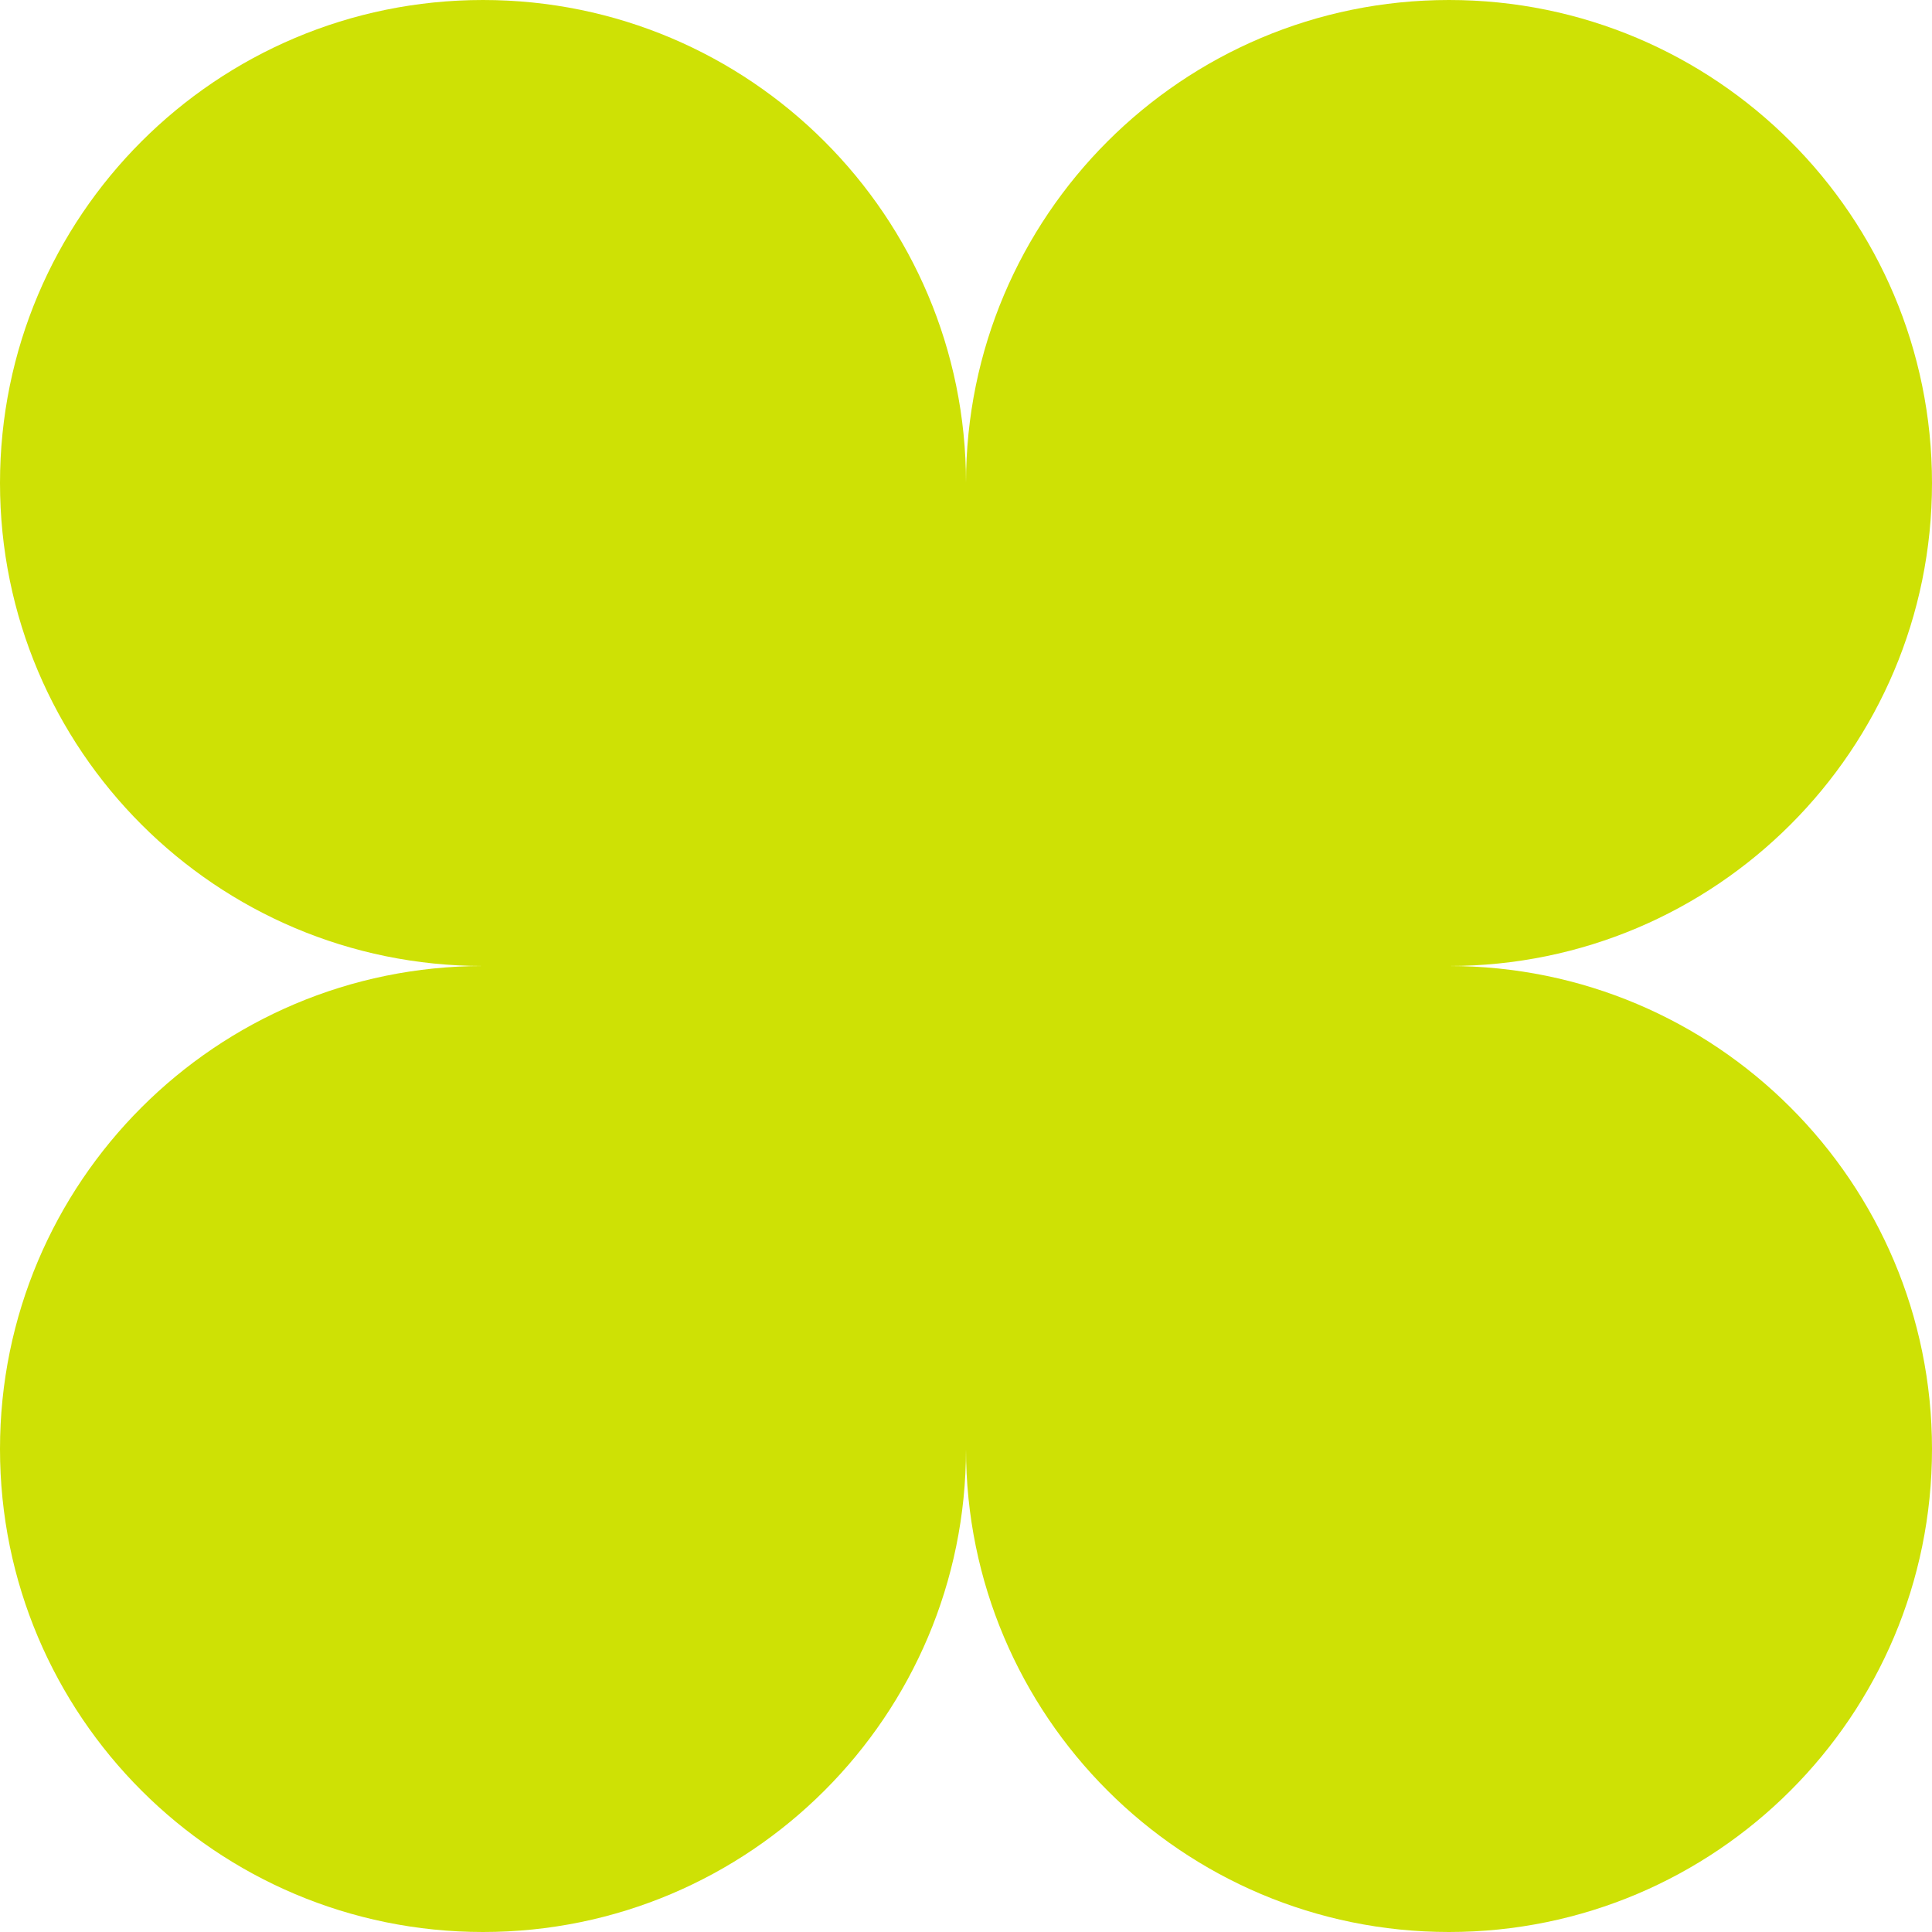 <svg width="80" height="80" viewBox="0 0 80 80" fill="none" xmlns="http://www.w3.org/2000/svg">
<path d="M20 0C8.954 0 0 8.954 0 20C0 31.046 8.954 40 20 40C8.954 40 0 48.954 0 60C0 71.046 8.954 80 20 80C31.046 80 40 71.046 40 60C40 71.046 48.954 80 60 80C71.046 80 80 71.046 80 60C80 48.954 71.046 40 60 40C71.046 40 80 31.046 80 20C80 8.954 71.046 0 60 0C48.954 0 40 8.954 40 20C40 8.954 31.046 0 20 0Z" fill="#CEE105"/>
</svg>
